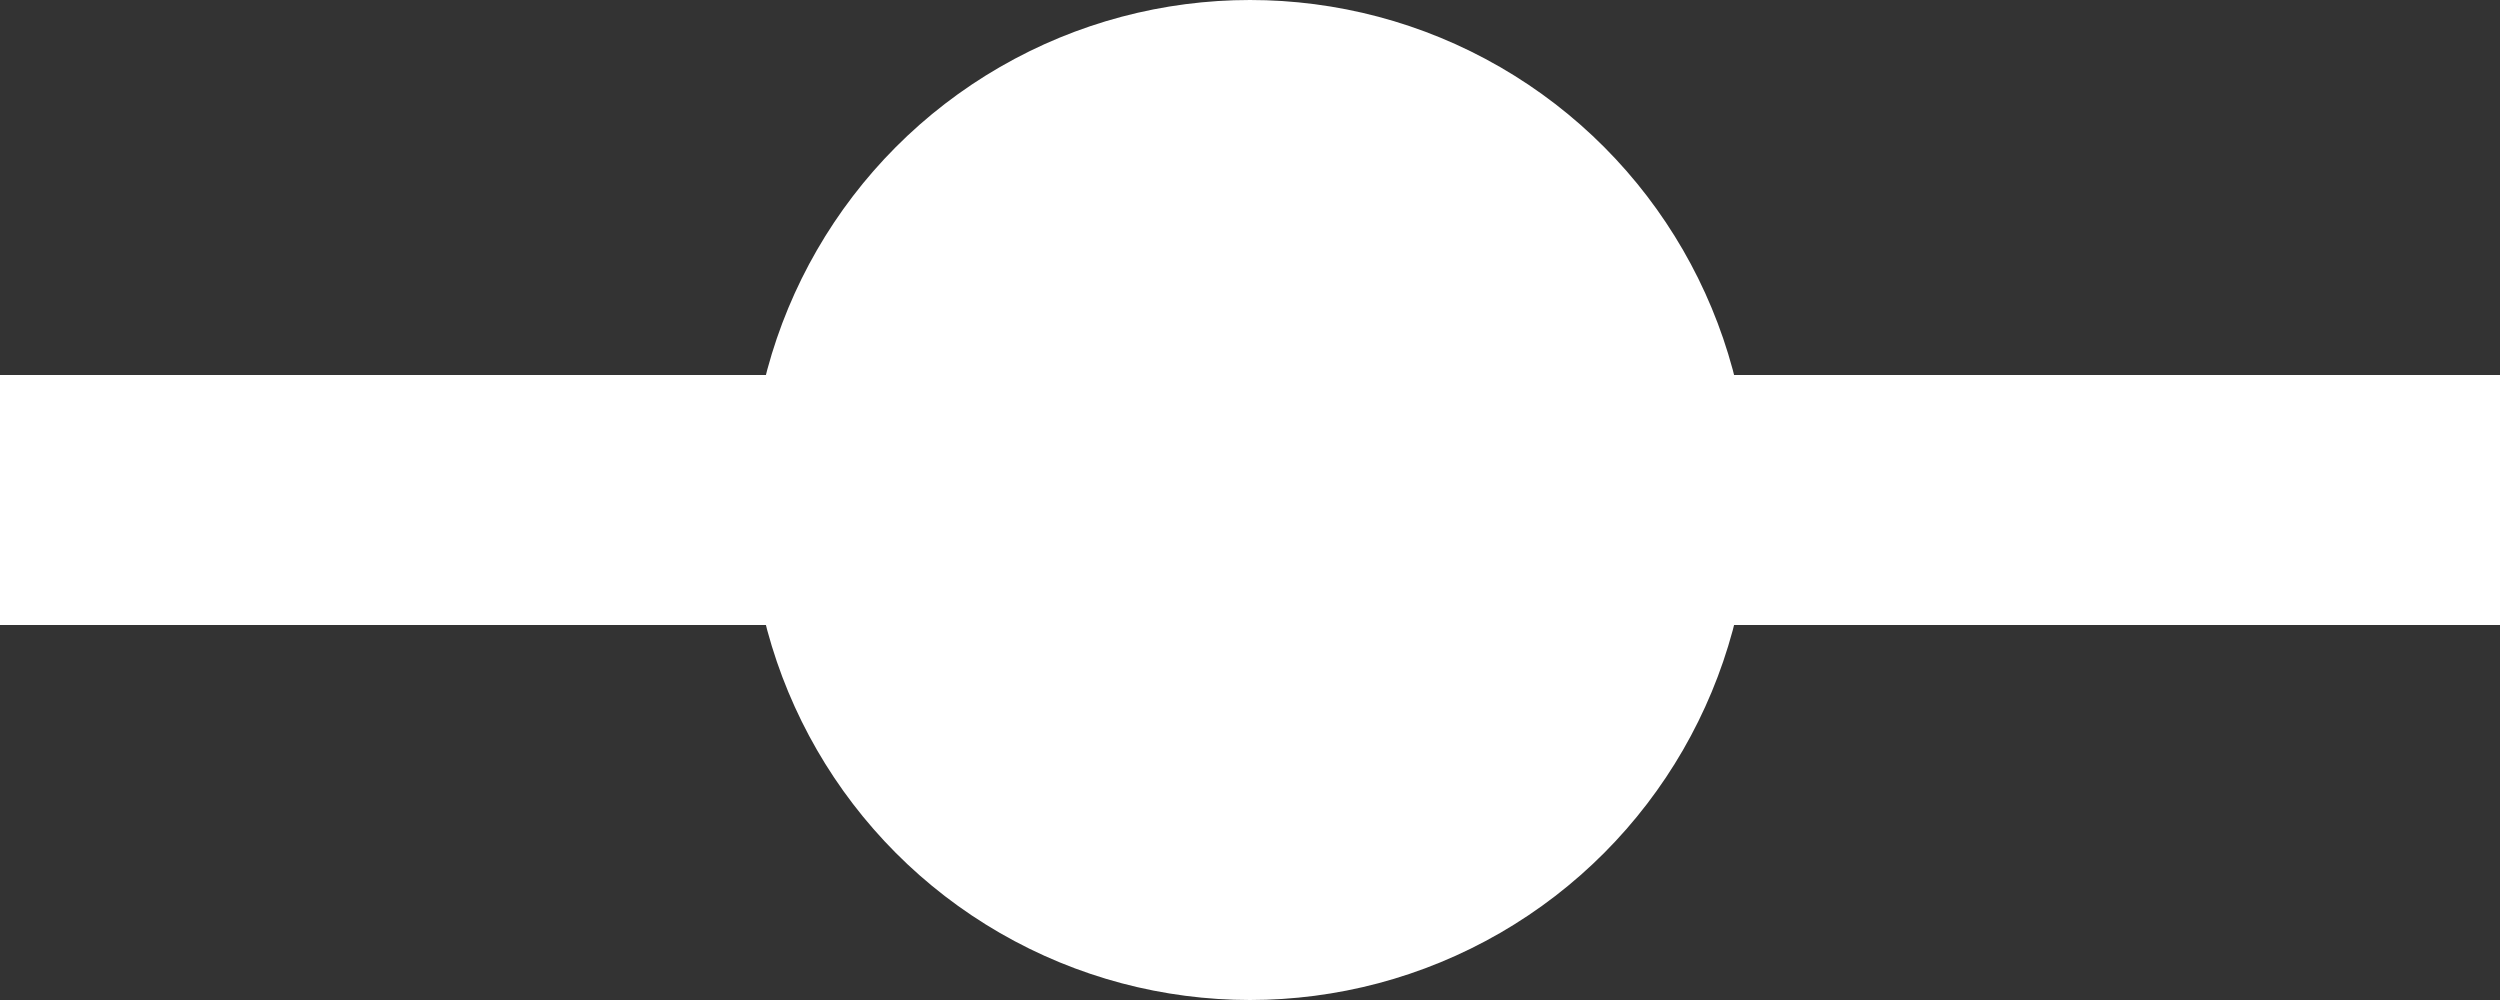 <svg xmlns="http://www.w3.org/2000/svg" width="20" height="8" viewBox="0 0 20 8"><rect x="0" y="0" width="20" height="8" fill="#333333" stroke="none"/><defs><style>.a{fill:#fff;}</style></defs><rect class="a" y="3" width="20" height="2"/><circle class="a" cx="10" cy="4" r="4"/></svg>